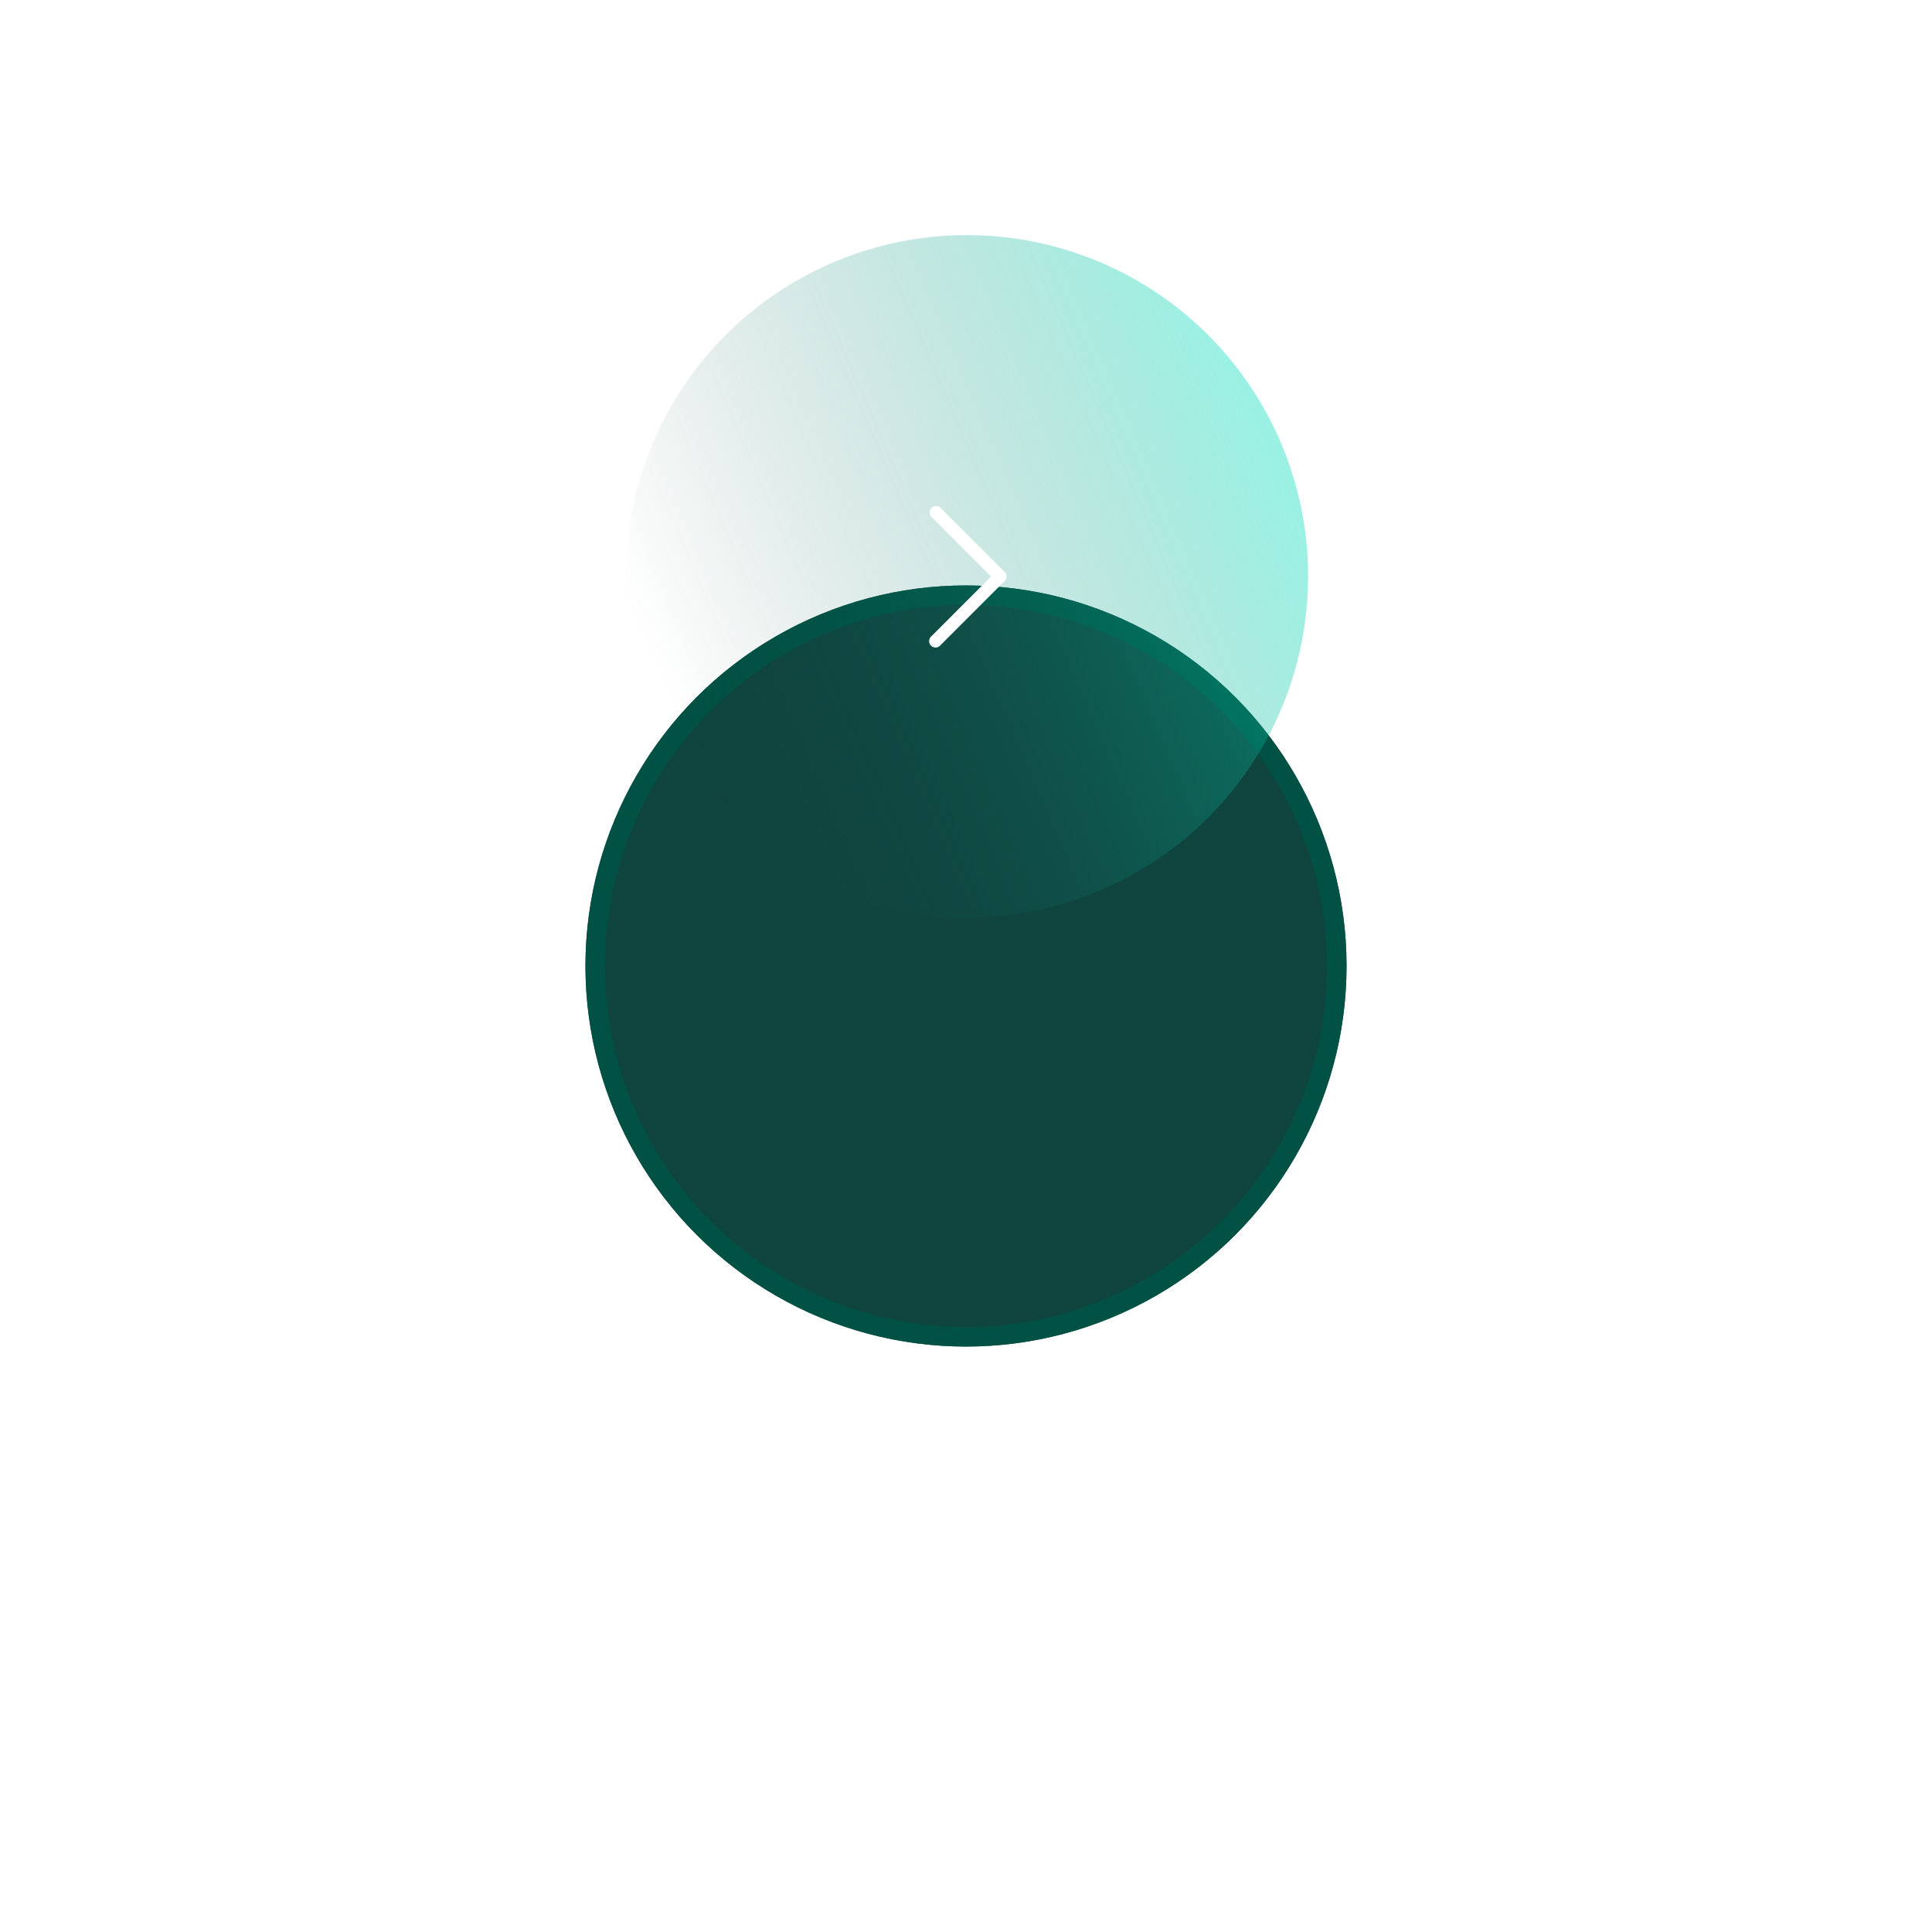 <svg xmlns="http://www.w3.org/2000/svg" xmlns:xlink="http://www.w3.org/1999/xlink" width="99" height="99" viewBox="0 0 99 99">
  <defs>
    <filter id="Ellipse_356" x="0" y="0" width="99" height="99" filterUnits="userSpaceOnUse">
      <feOffset dy="20" input="SourceAlpha"/>
      <feGaussianBlur stdDeviation="10" result="blur"/>
      <feFlood flood-color="#0ee23f" flood-opacity="0.122"/>
      <feComposite operator="in" in2="blur"/>
      <feComposite in="SourceGraphic"/>
    </filter>
    <linearGradient id="linear-gradient" x1="0.819" y1="0.898" x2="0.5" gradientUnits="objectBoundingBox">
      <stop offset="0" stop-color="#02ddb9"/>
      <stop offset="1" stop-color="#0f3932" stop-opacity="0"/>
    </linearGradient>
  </defs>
  <g id="Group_43018" data-name="Group 43018" transform="translate(-1044 -1088)">
    <g transform="matrix(1, 0, 0, 1, 1044, 1088)" filter="url(#Ellipse_356)">
      <g id="Ellipse_356-2" data-name="Ellipse 356" transform="translate(30 10)" fill="#10443f" stroke="#015144" stroke-width="1">
        <circle cx="19.5" cy="19.5" r="19.5" stroke="none"/>
        <circle cx="19.5" cy="19.5" r="19" fill="none"/>
      </g>
    </g>
    <circle id="Ellipse_358" data-name="Ellipse 358" cx="17.476" cy="17.476" r="17.476" transform="matrix(-0.07, -0.998, 0.998, -0.07, 1077.329, 1136.196)" opacity="0.4" fill="url(#linear-gradient)"/>
    <path id="Down_Arrow_3_" d="M3.613,3.942a.328.328,0,0,1-.232-.1L.1.561A.328.328,0,1,1,.561.1L3.613,3.149,6.666.1a.328.328,0,0,1,.464.464L3.846,3.846A.328.328,0,0,1,3.613,3.942Z" transform="translate(1091.635 1121.157) rotate(-90)" fill="#fff"/>
  </g>
</svg>

